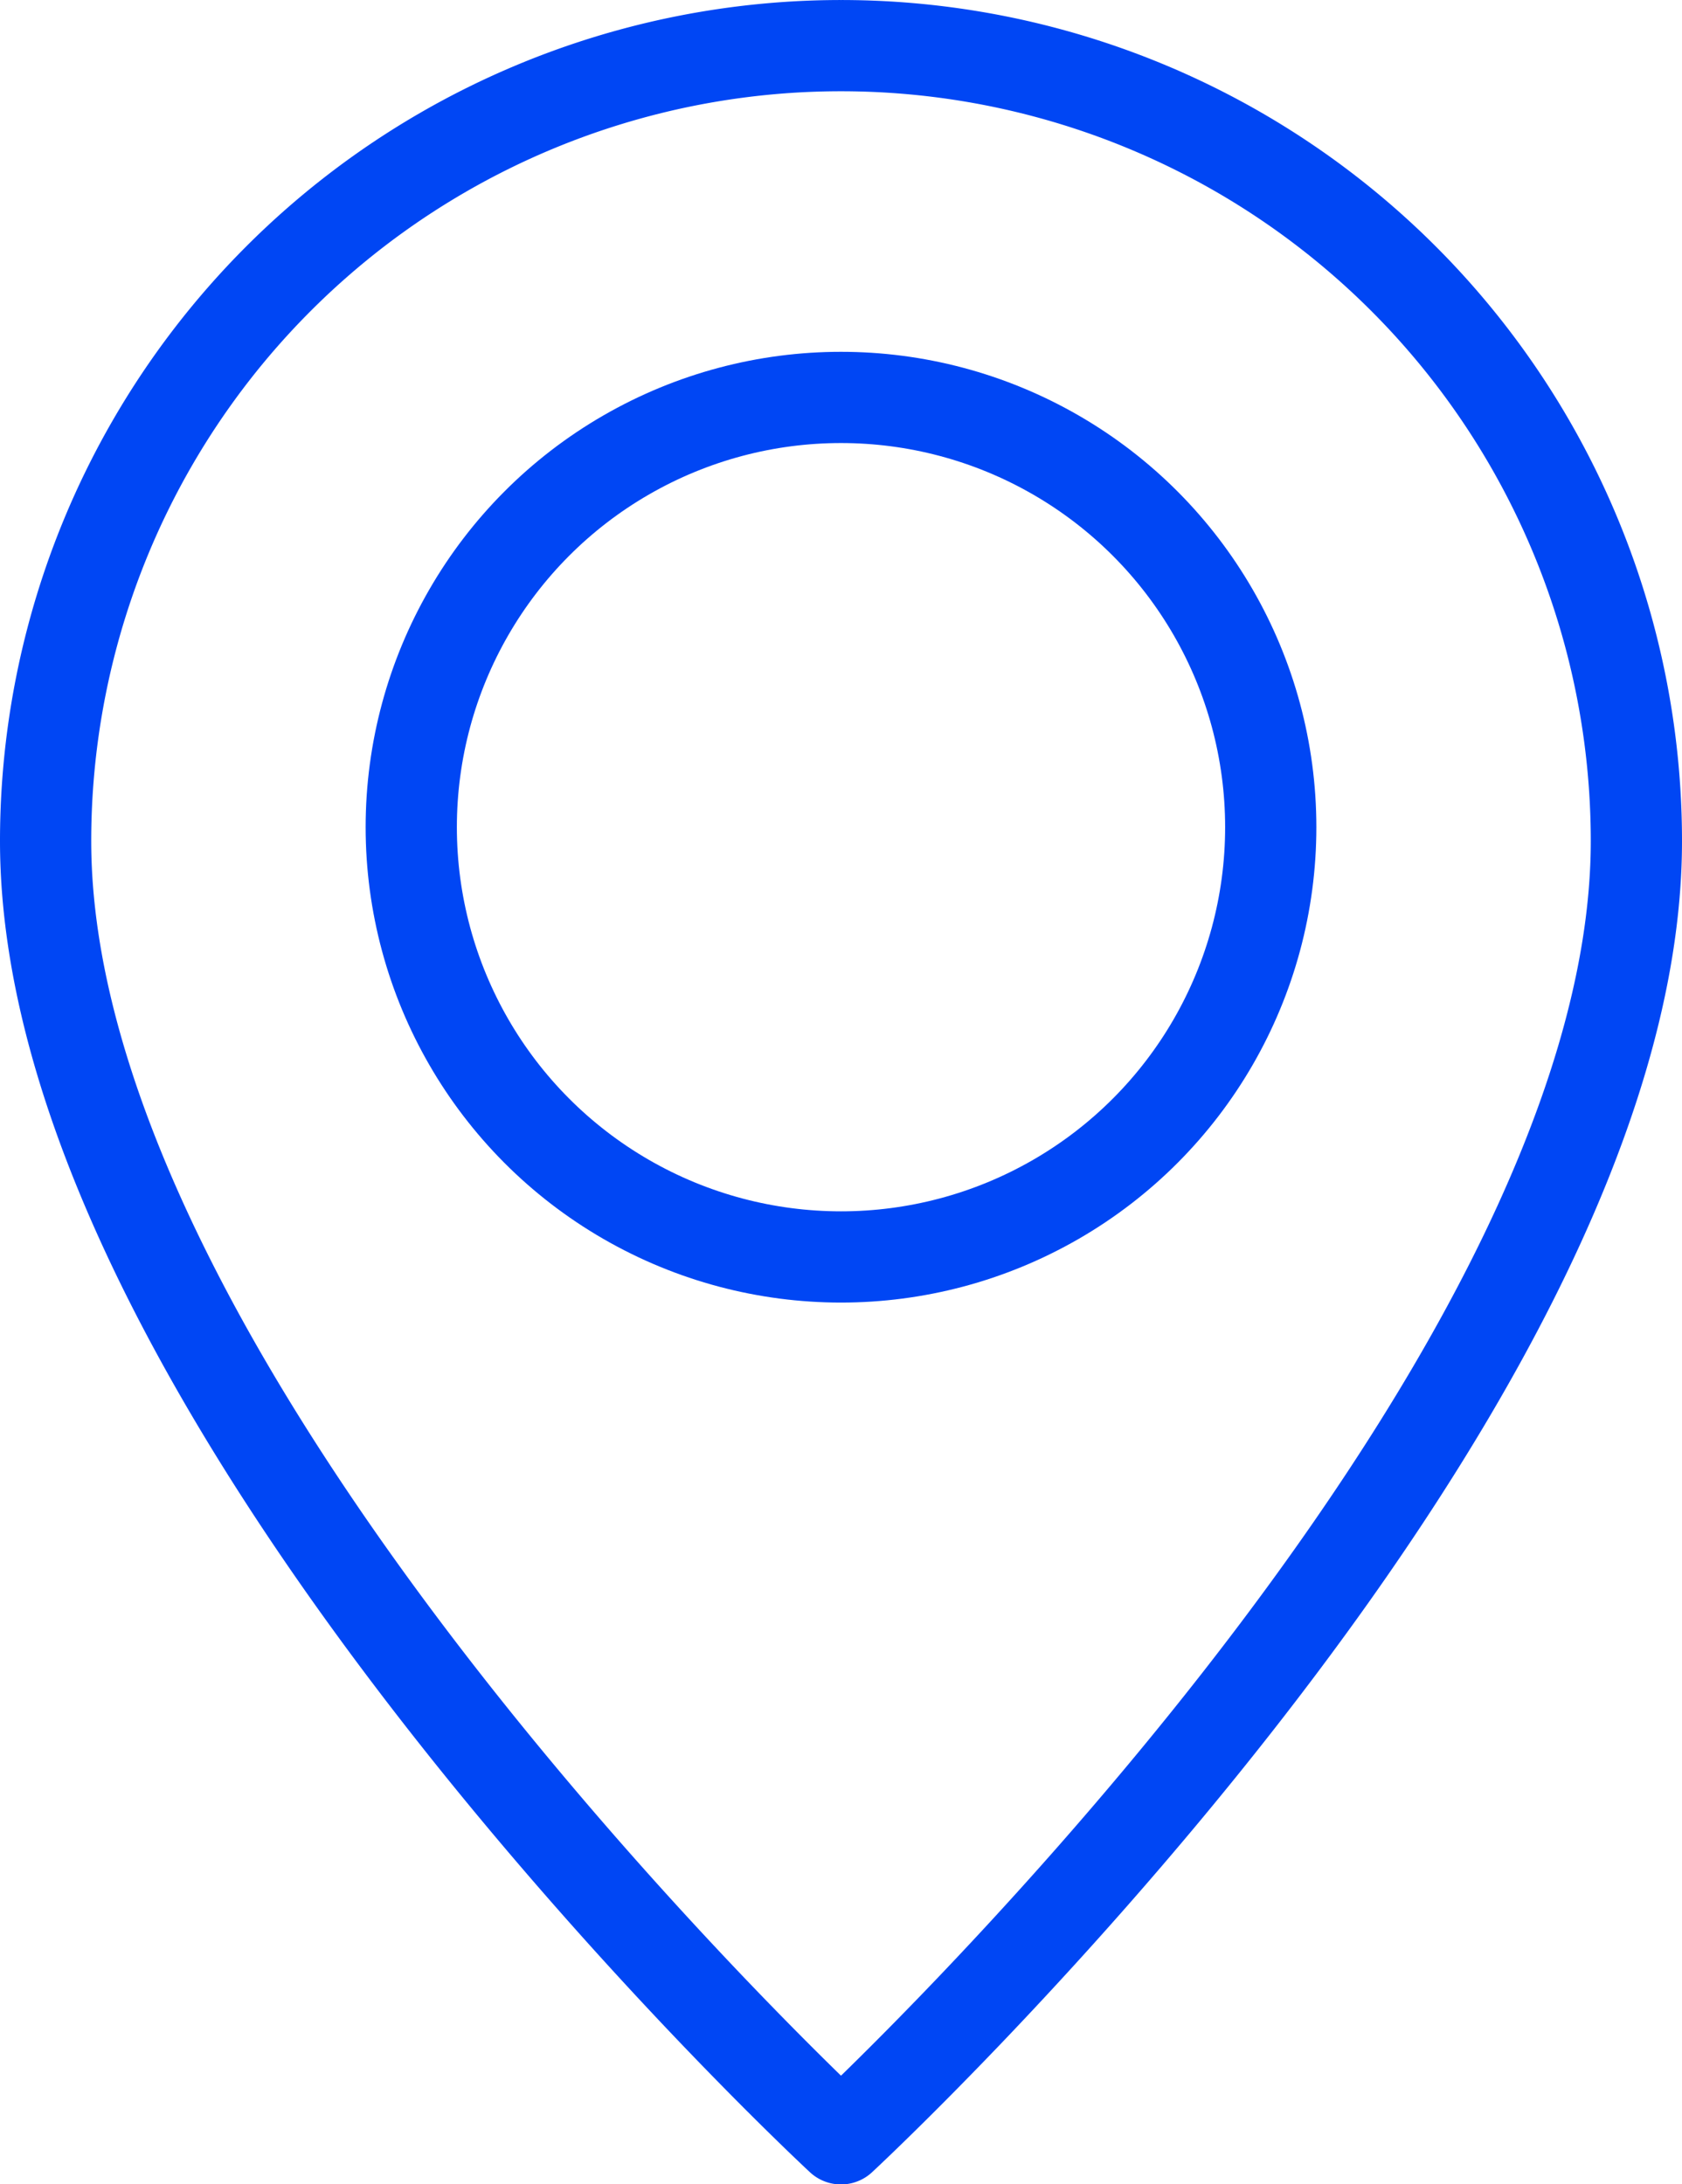 <svg xmlns="http://www.w3.org/2000/svg" width="73.75" height="95.771" viewBox="0 0 73.75 95.771">
  <g id="Group_1797" data-name="Group 1797" transform="translate(2 2)">
    <path id="Path_1554" data-name="Path 1554" d="M109.422-71.5c0,24.6-34.875,56.9-34.875,56.9S39.672-46.9,39.672-71.5a34.873,34.873,0,0,1,34.875-34.875A34.873,34.873,0,0,1,109.422-71.5Z" transform="translate(-39.672 106.376)" fill="none" stroke="#0046f4" stroke-linecap="round" stroke-linejoin="round" stroke-width="4"/>
    <circle id="Ellipse_17" data-name="Ellipse 17" cx="18.843" cy="18.843" r="18.843" transform="translate(16.032 15.425)" fill="none" stroke="#0046f4" stroke-linecap="round" stroke-linejoin="round" stroke-width="4"/>
  </g>
</svg>
